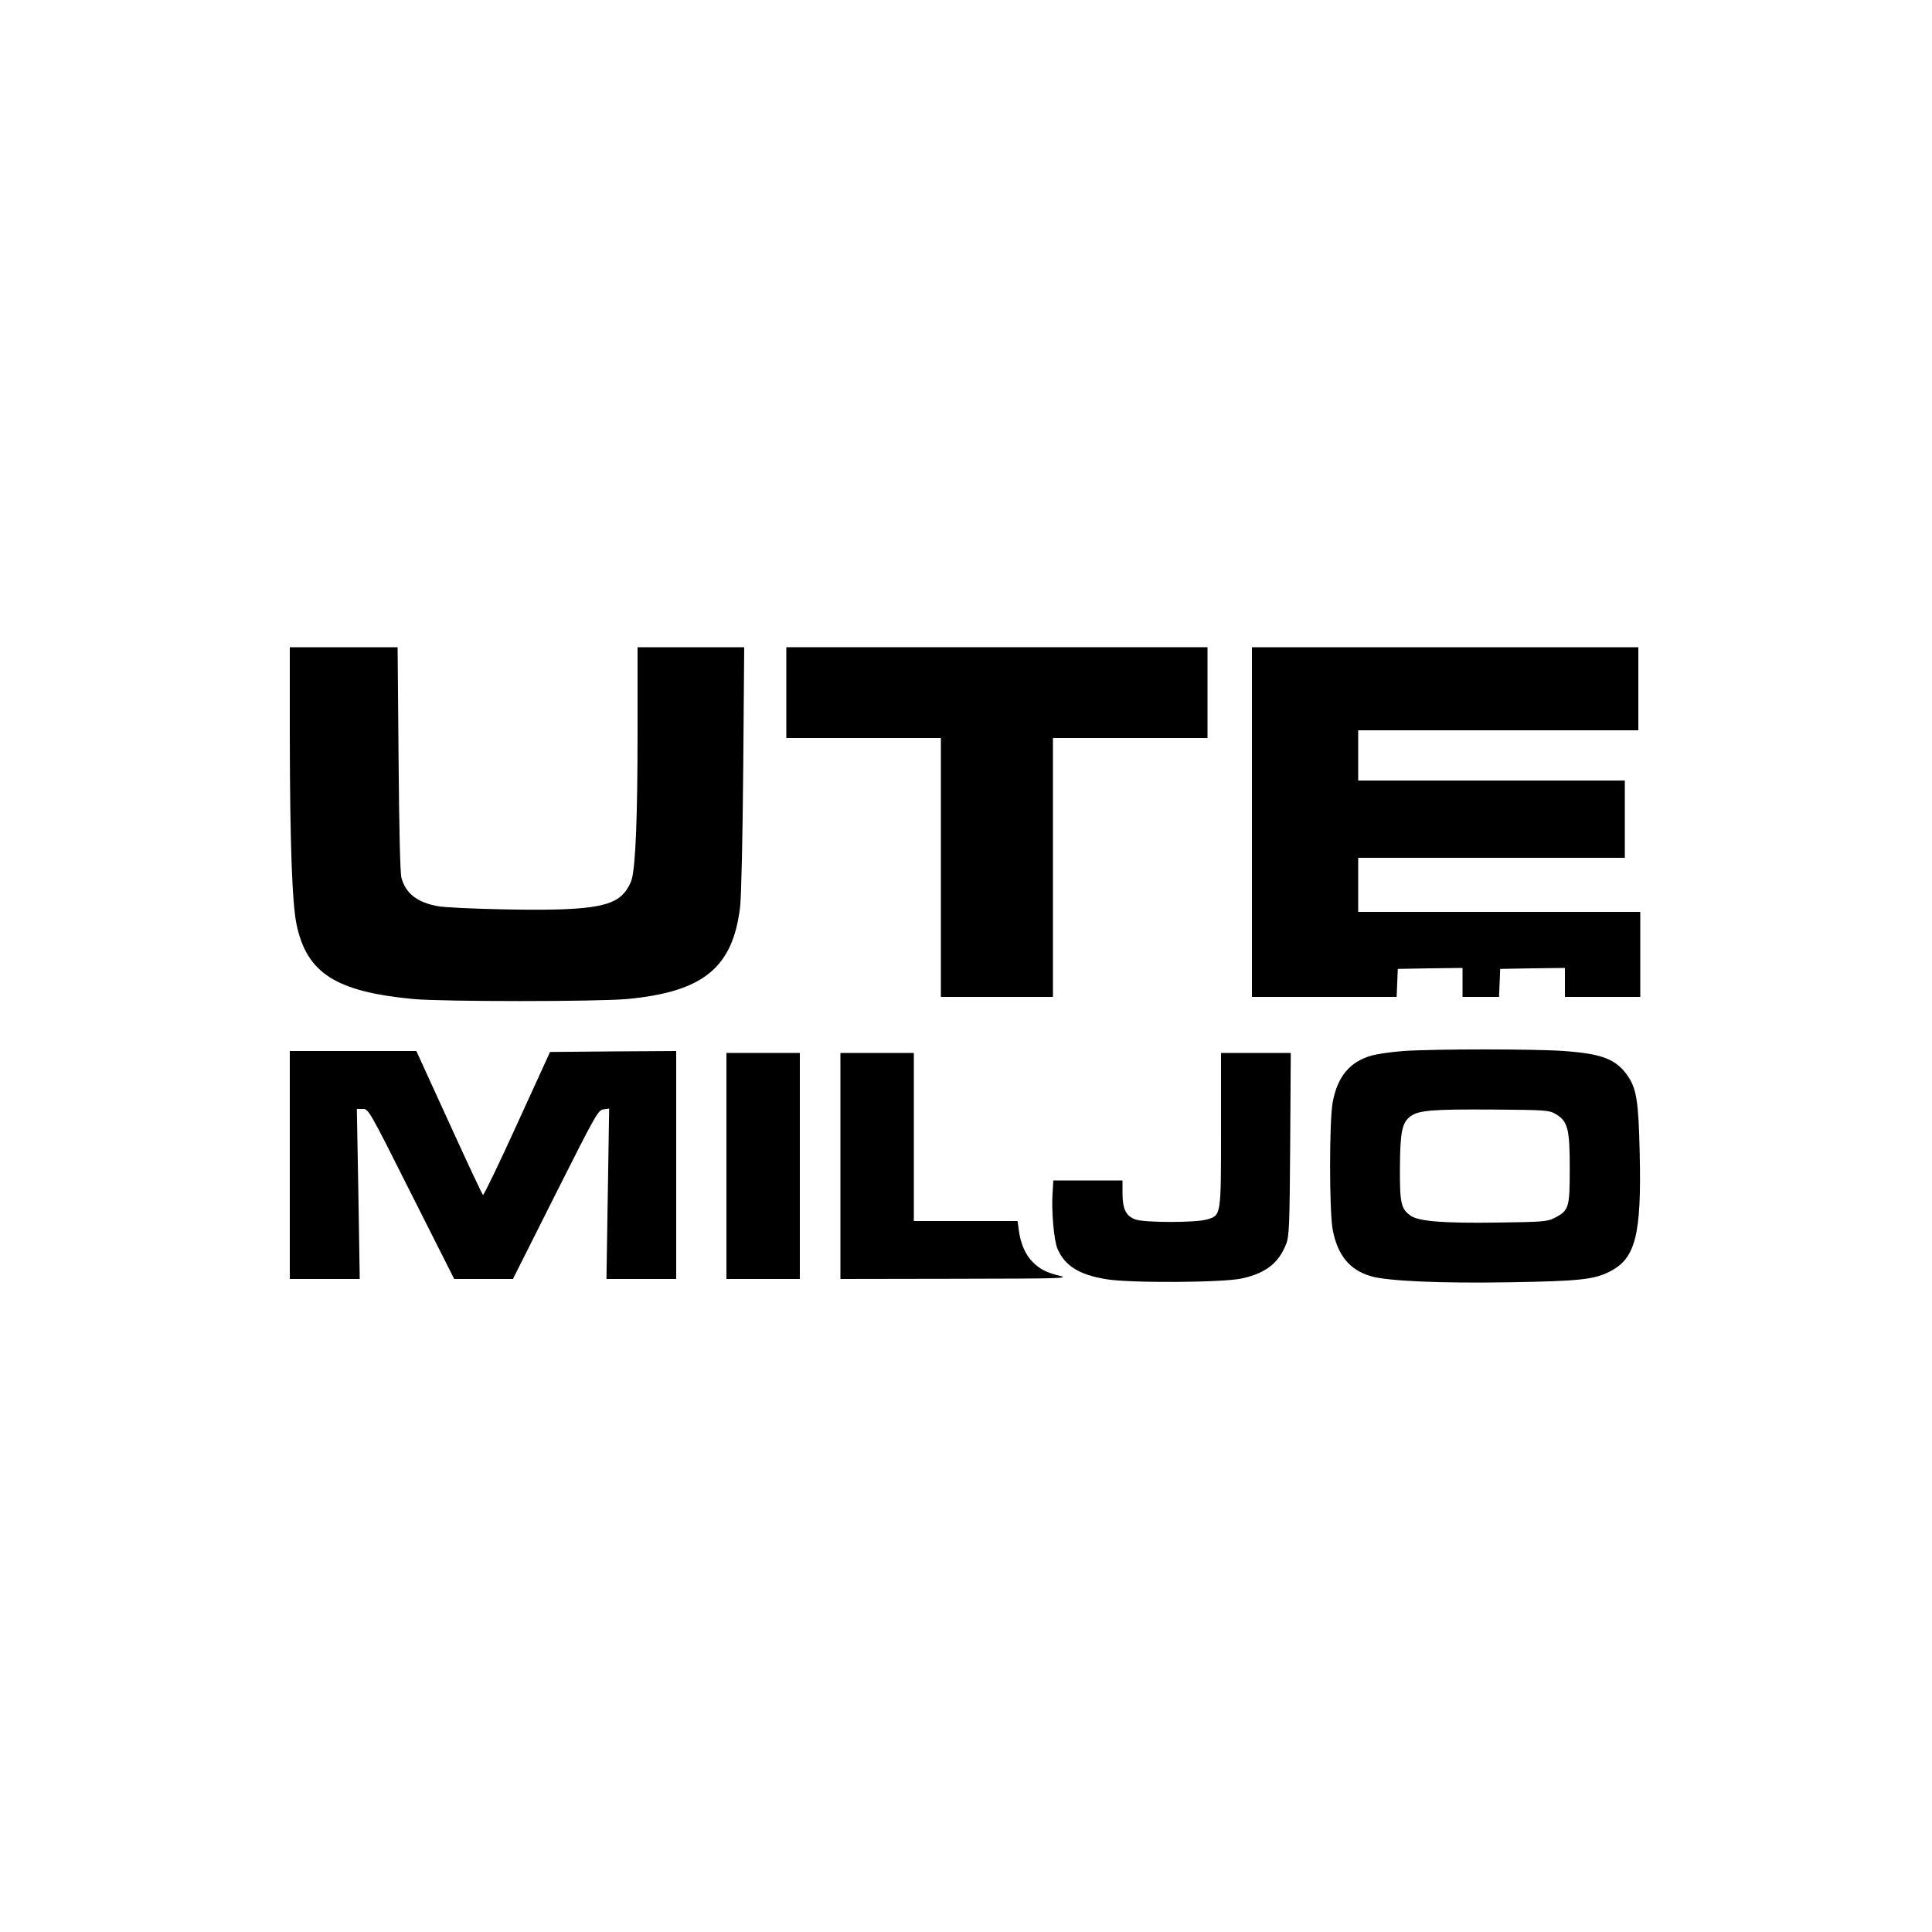 <?xml version="1.0" standalone="no"?>
<!DOCTYPE svg PUBLIC "-//W3C//DTD SVG 20010904//EN"
 "http://www.w3.org/TR/2001/REC-SVG-20010904/DTD/svg10.dtd">
<svg version="1.0" xmlns="http://www.w3.org/2000/svg"
 width="1000pt" height="1000pt" viewBox="0 0 1000 1000"
 preserveAspectRatio="xMidYMid meet">

<g transform="translate(0,1000) scale(0.1,-0.1)"
fill="current" stroke="none">
<path d="M1500 6188 c1 -557 12 -863 35 -973 53 -252 203 -348 605 -386 159
-14 944 -14 1105 0 395 37 549 162 586 479 6 57 13 356 16 720 l5 622 -276 0
-276 0 0 -437 c0 -435 -10 -690 -30 -764 -6 -22 -24 -55 -41 -73 -63 -72 -198
-91 -614 -83 -159 3 -317 10 -351 17 -106 20 -164 66 -186 146 -7 25 -12 248
-15 617 l-5 577 -279 0 -279 0 0 -462z"/>
<path d="M4070 6415 l0 -235 400 0 400 0 0 -670 0 -670 290 0 290 0 0 670 0
670 400 0 400 0 0 235 0 235 -1090 0 -1090 0 0 -235z"/>
<path d="M6480 5745 l0 -905 375 0 374 0 3 73 3 72 168 3 167 2 0 -75 0 -75
95 0 94 0 3 73 3 72 168 3 167 2 0 -75 0 -75 195 0 195 0 0 220 0 220 -730 0
-730 0 0 140 0 140 690 0 690 0 0 200 0 200 -690 0 -690 0 0 130 0 130 725 0
725 0 0 215 0 215 -1000 0 -1000 0 0 -905z"/>
<path d="M7264 4560 c-62 -5 -136 -15 -166 -24 -112 -32 -175 -108 -200 -241
-18 -95 -18 -564 0 -660 25 -131 87 -208 196 -240 84 -26 365 -38 721 -32 357
6 432 14 512 53 138 67 170 187 160 617 -6 267 -16 333 -64 401 -59 84 -132
112 -329 126 -149 11 -666 11 -830 0z m786 -325 c65 -38 75 -75 75 -282 0
-206 -4 -219 -81 -258 -35 -18 -64 -20 -296 -23 -271 -4 -400 6 -444 34 -52
35 -59 64 -58 249 1 187 11 235 55 267 41 31 112 37 424 35 271 -2 292 -3 325
-22z"/>
<path d="M1500 3970 l0 -590 181 0 181 0 -7 440 -8 440 31 0 c30 0 33 -6 251
-440 l222 -440 152 0 152 0 220 438 c209 415 221 437 249 440 l29 4 -7 -441
-7 -441 180 0 181 0 0 590 0 590 -326 -2 -327 -3 -170 -372 c-93 -205 -173
-370 -177 -368 -4 2 -83 171 -176 375 l-169 370 -327 0 -328 0 0 -590z"/>
<path d="M3760 3965 l0 -585 190 0 190 0 0 585 0 585 -190 0 -190 0 0 -585z"/>
<path d="M4350 3965 l0 -585 598 1 c533 1 591 2 539 15 -70 17 -104 34 -141
71 -37 36 -63 94 -72 161 l-7 52 -268 0 -269 0 0 435 0 435 -190 0 -190 0 0
-585z"/>
<path d="M6320 4155 c0 -450 1 -445 -73 -467 -58 -17 -320 -17 -370 0 -49 18
-67 54 -67 137 l0 65 -179 0 -179 0 -4 -67 c-6 -91 7 -243 25 -285 37 -89 112
-136 252 -159 124 -21 608 -18 704 4 124 28 189 79 228 178 16 39 18 96 21
517 l3 472 -180 0 -181 0 0 -395z"/>
</g>
</svg>
